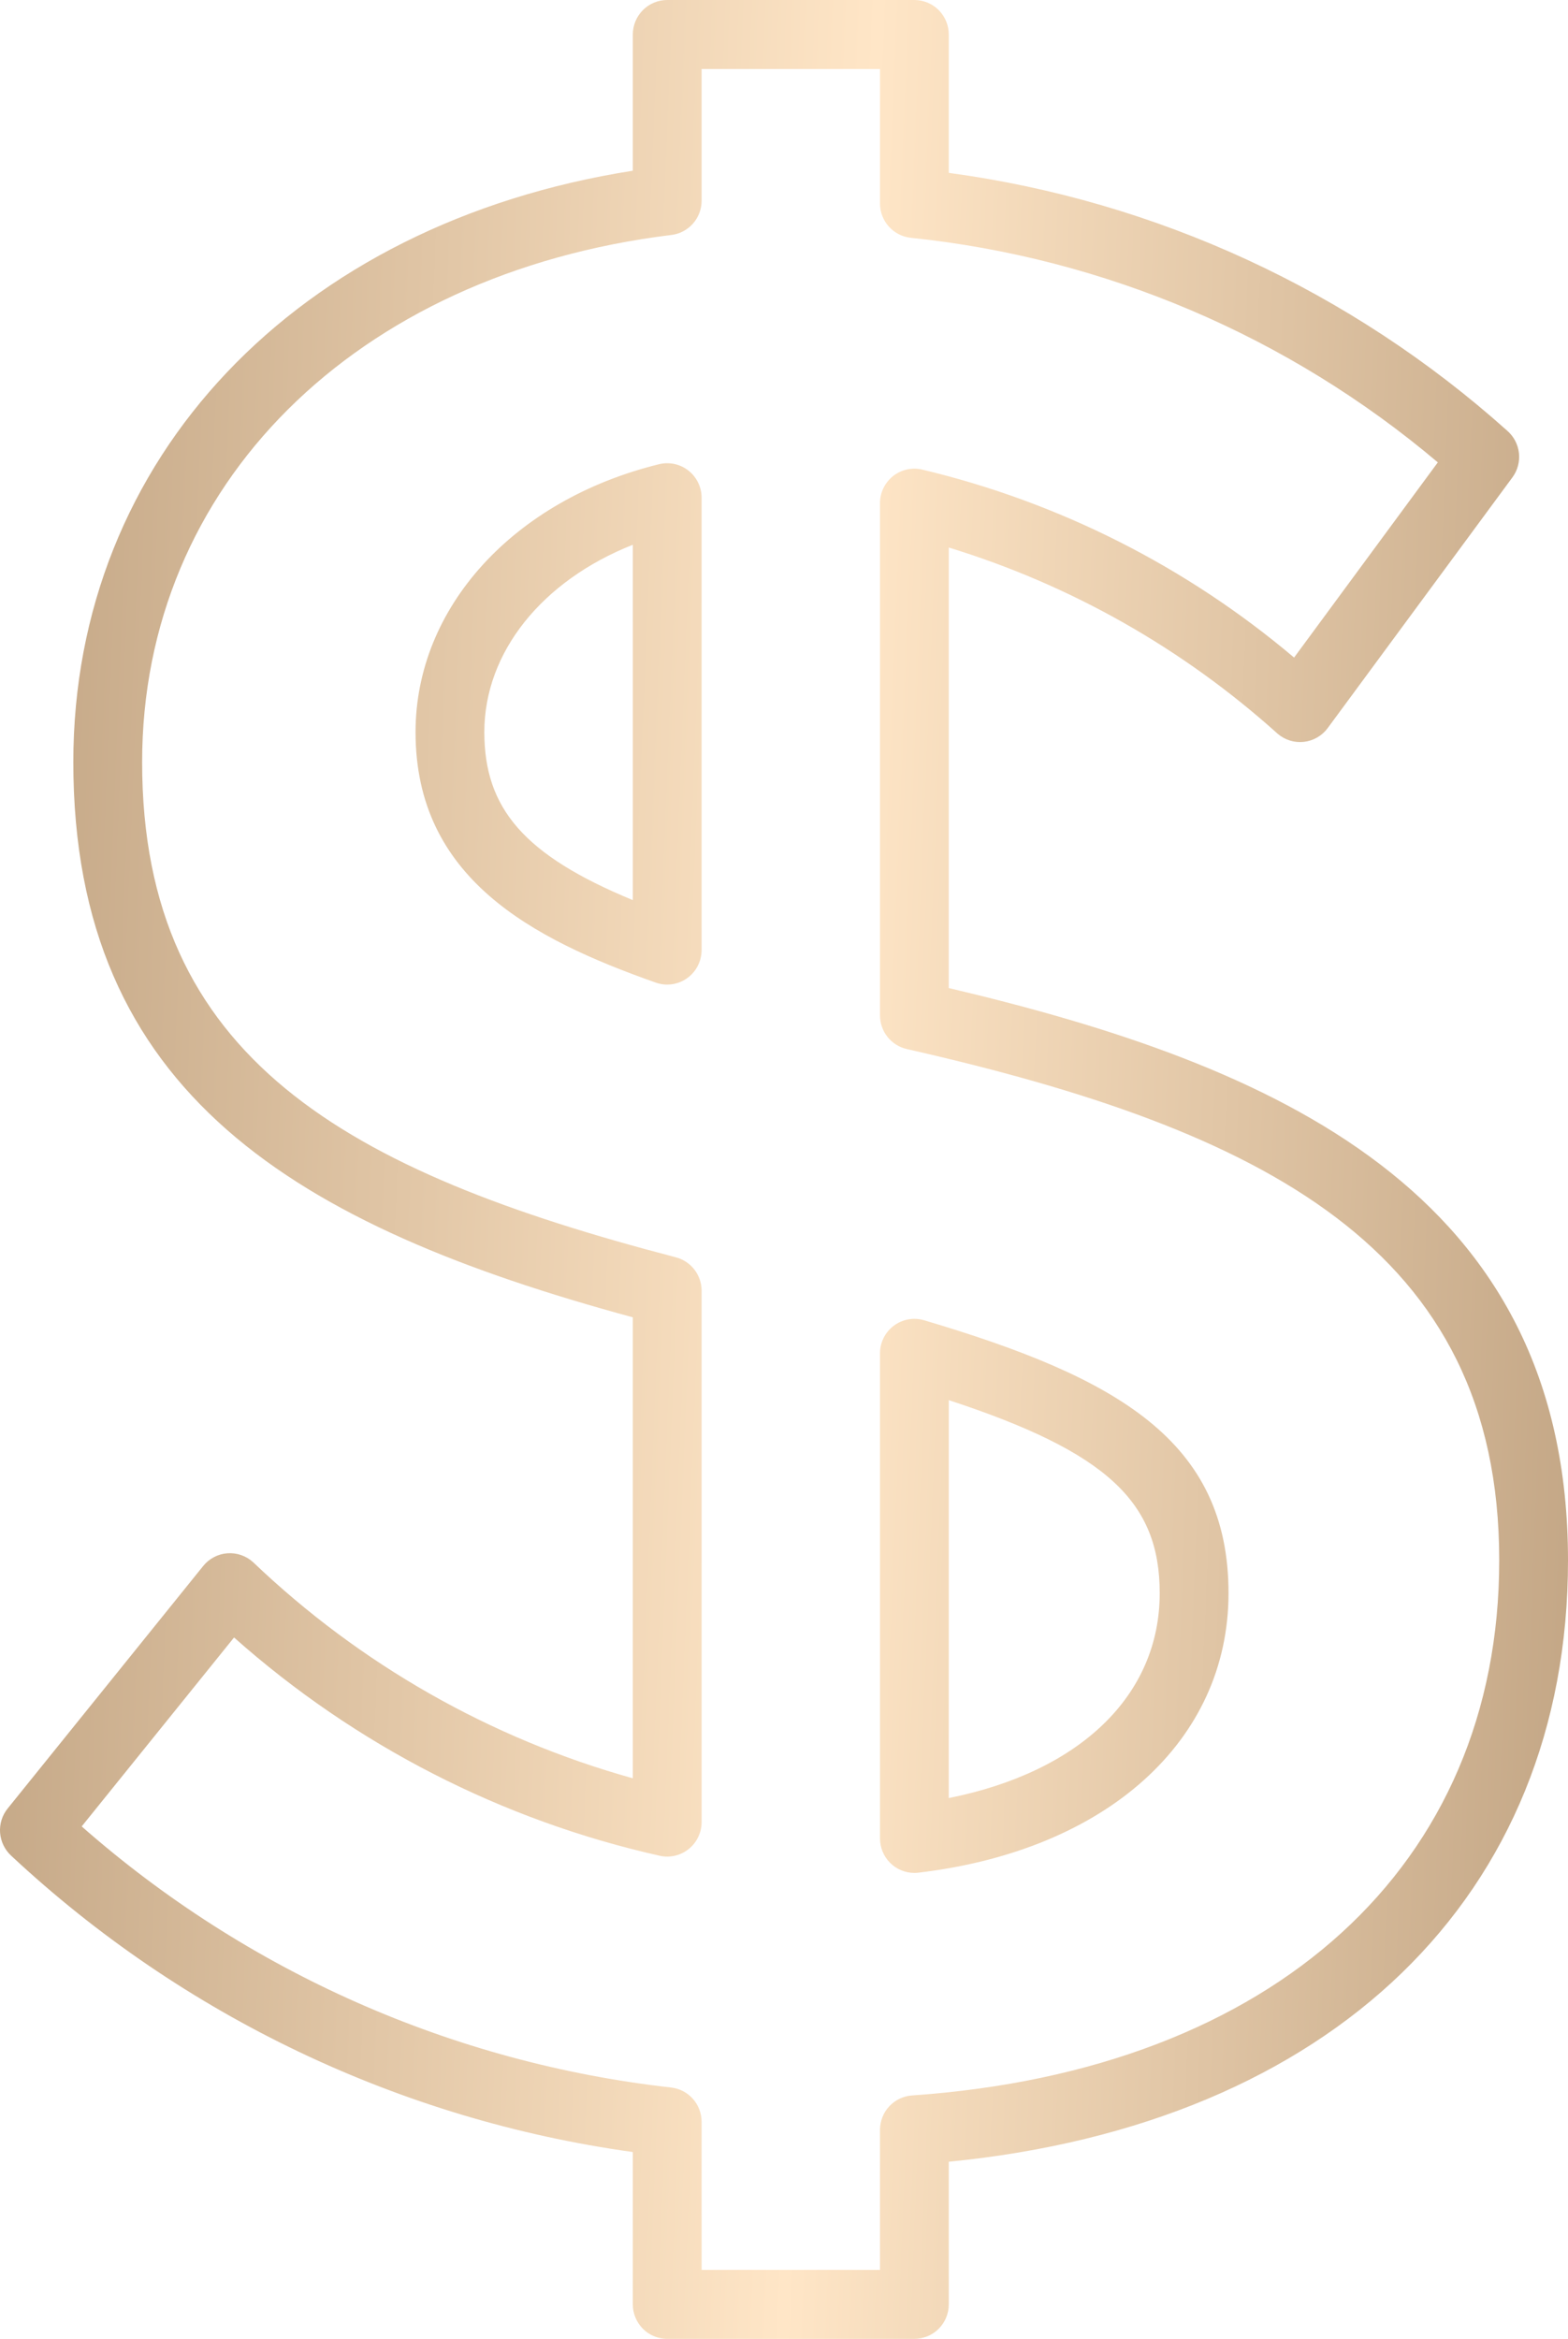 <?xml version="1.0" encoding="UTF-8"?> <svg xmlns="http://www.w3.org/2000/svg" width="59" height="88" viewBox="0 0 59 88" fill="none"><path d="M34.406 88H25.105C24.762 88 24.433 87.863 24.191 87.62C23.948 87.376 23.811 87.046 23.811 86.702V80.97C15.056 79.755 6.886 75.86 0.417 69.817C0.176 69.593 0.028 69.285 0.003 68.956C-0.021 68.627 0.081 68.301 0.288 68.045L7.646 58.92C7.757 58.782 7.895 58.669 8.051 58.587C8.208 58.504 8.379 58.455 8.555 58.442C8.731 58.429 8.908 58.452 9.075 58.51C9.242 58.568 9.395 58.66 9.526 58.779C13.551 62.623 18.457 65.415 23.811 66.908V49.564C11.134 46.122 2.759 41.139 2.759 28.673C2.759 17.233 11.17 8.41 23.811 6.423V1.298C23.811 0.954 23.948 0.624 24.191 0.38C24.433 0.137 24.762 0 25.105 0H34.406C34.749 0 35.078 0.137 35.321 0.38C35.564 0.624 35.7 0.954 35.7 1.298V6.504C43.514 7.558 50.833 10.938 56.713 16.206C56.96 16.42 57.117 16.72 57.154 17.045C57.19 17.37 57.103 17.698 56.909 17.961L49.958 27.394C49.852 27.538 49.718 27.658 49.563 27.747C49.409 27.836 49.237 27.893 49.06 27.912C48.883 27.932 48.704 27.915 48.534 27.862C48.364 27.809 48.206 27.721 48.071 27.604C44.505 24.395 40.283 22.004 35.7 20.601V37.175C47.932 40.062 59 44.81 59 58.712C59 71.334 50.108 79.919 35.7 81.335V86.702C35.7 87.046 35.564 87.376 35.321 87.62C35.078 87.863 34.749 88 34.406 88ZM26.4 85.403H33.112V80.136C33.112 79.807 33.236 79.491 33.46 79.25C33.684 79.01 33.99 78.864 34.317 78.841C47.946 77.898 56.412 70.184 56.412 58.709C56.412 46.942 47.501 42.507 34.12 39.47C33.834 39.405 33.578 39.244 33.395 39.014C33.212 38.784 33.112 38.498 33.112 38.204V18.934C33.111 18.739 33.155 18.547 33.238 18.372C33.322 18.197 33.443 18.042 33.594 17.92C33.745 17.799 33.921 17.712 34.11 17.668C34.299 17.624 34.495 17.622 34.684 17.664C39.841 18.891 44.64 21.315 48.693 24.741L54.102 17.397C48.485 12.649 41.575 9.705 34.269 8.947C33.951 8.913 33.657 8.762 33.444 8.524C33.23 8.286 33.112 7.976 33.112 7.656V2.596H26.4V7.553C26.4 7.87 26.284 8.176 26.074 8.413C25.865 8.651 25.576 8.803 25.262 8.841C13.351 10.299 5.348 18.268 5.348 28.673C5.348 39.823 13.032 44.07 25.431 47.306C25.708 47.379 25.954 47.541 26.129 47.768C26.304 47.996 26.4 48.275 26.4 48.562V68.555C26.4 68.749 26.357 68.94 26.273 69.115C26.191 69.289 26.07 69.443 25.92 69.565C25.77 69.686 25.595 69.773 25.407 69.818C25.22 69.863 25.024 69.866 24.836 69.825C18.886 68.492 13.37 65.665 8.807 61.61L3.074 68.719C9.295 74.191 17.037 77.62 25.259 78.543C25.573 78.581 25.863 78.732 26.073 78.97C26.283 79.207 26.399 79.514 26.399 79.832L26.4 85.403ZM34.406 70.468C34.063 70.468 33.733 70.331 33.491 70.088C33.248 69.844 33.112 69.514 33.112 69.17V50.92C33.112 50.718 33.158 50.519 33.249 50.338C33.339 50.158 33.47 50.001 33.631 49.88C33.792 49.759 33.98 49.677 34.178 49.642C34.376 49.606 34.58 49.618 34.773 49.675C42.027 51.827 46.226 54.2 46.226 59.942C46.226 65.493 41.645 69.621 34.557 70.459C34.507 70.465 34.456 70.468 34.406 70.468ZM35.7 52.68V67.652C40.634 66.664 43.637 63.794 43.637 59.942C43.637 56.511 41.665 54.638 35.7 52.68ZM25.105 37.045C24.959 37.045 24.814 37.02 24.676 36.971C19.981 35.314 15.636 33.025 15.636 27.545C15.636 22.862 19.318 18.813 24.798 17.466C24.988 17.419 25.187 17.417 25.379 17.458C25.57 17.5 25.75 17.584 25.904 17.706C26.059 17.827 26.183 17.983 26.269 18.159C26.355 18.336 26.4 18.531 26.4 18.727V35.747C26.399 36.091 26.263 36.421 26.02 36.665C25.778 36.908 25.449 37.045 25.105 37.045ZM23.811 20.497C20.41 21.842 18.224 24.532 18.224 27.545C18.224 30.418 19.723 32.179 23.811 33.866V20.497Z" fill="url(#paint0_linear_32_126)"></path><defs><linearGradient id="paint0_linear_32_126" x1="7.71217e-08" y1="10.621" x2="62.066" y2="13.164" gradientUnits="userSpaceOnUse"><stop stop-color="#C2A584"></stop><stop offset="0.525" stop-color="#FFE6C7"></stop><stop offset="1" stop-color="#C2A584"></stop></linearGradient></defs></svg> 